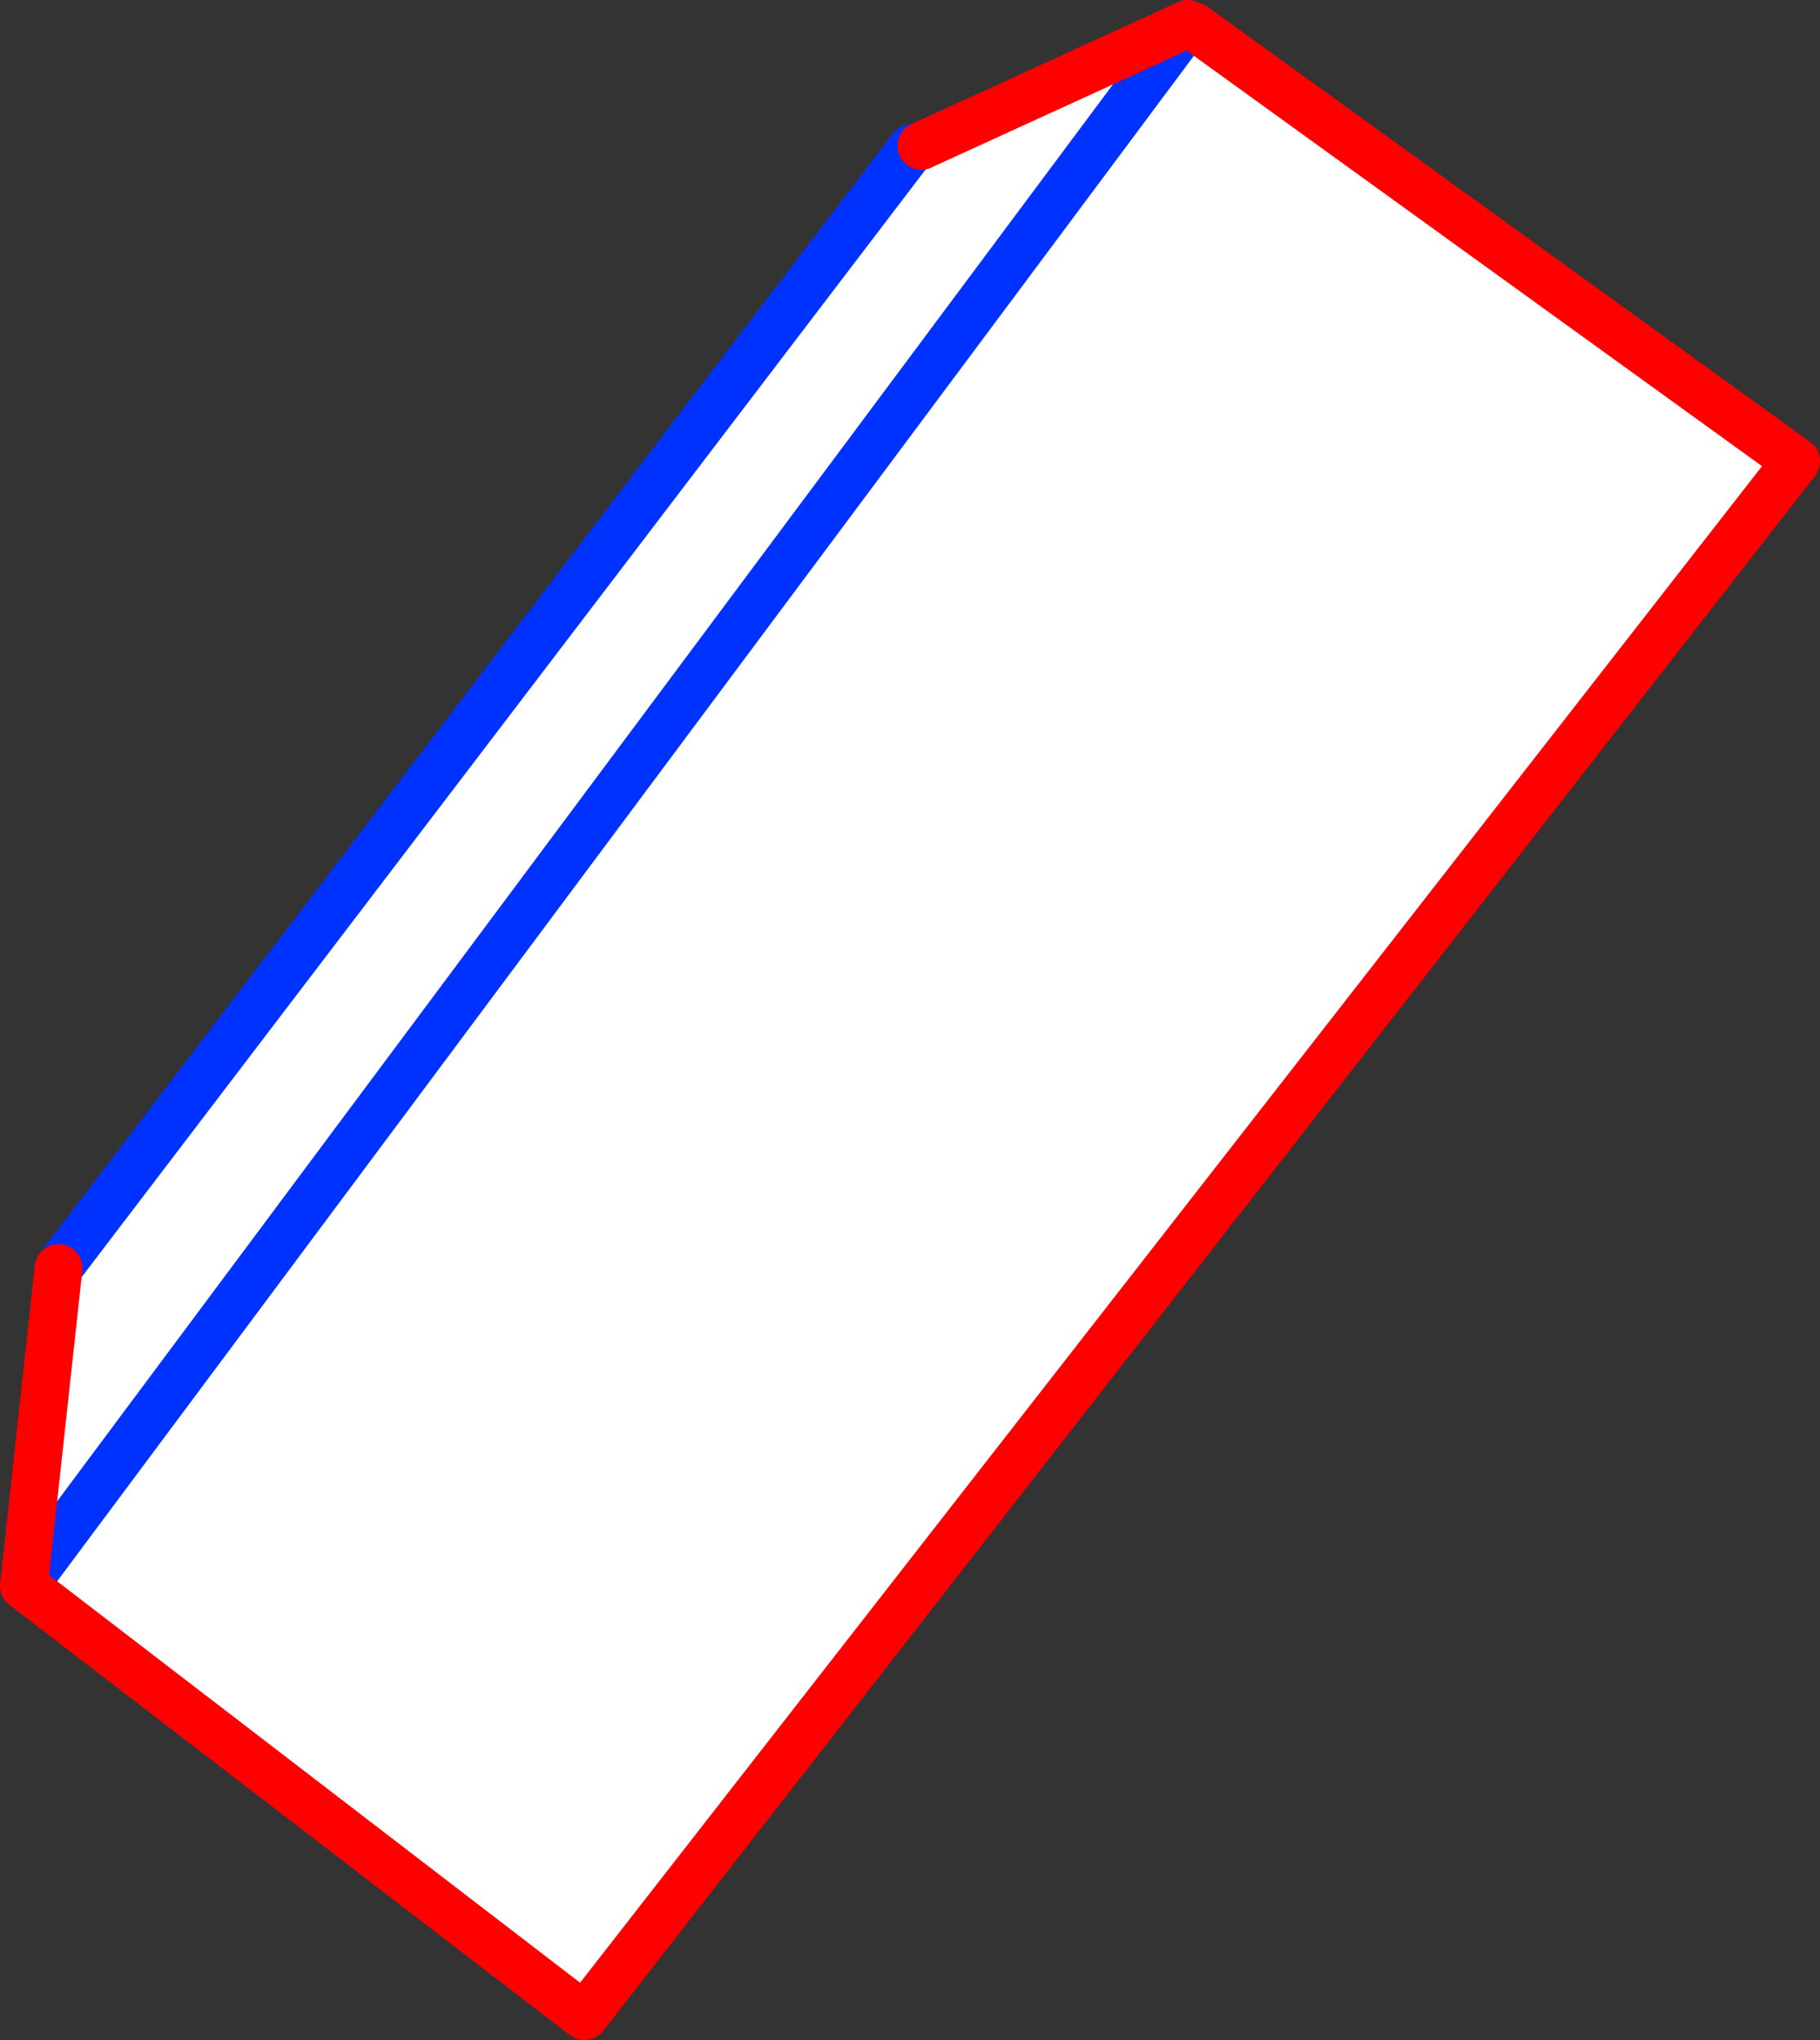 <?xml version="1.0" encoding="UTF-8" standalone="no"?>
<svg xmlns:xlink="http://www.w3.org/1999/xlink" height="85.35px" width="76.15px" xmlns="http://www.w3.org/2000/svg">
  <rect width="100%" height="100%" fill="#333333" stroke="none"/>
  <g transform="matrix(1.0, 0.0, 0.0, 1.0, -354.8, -270.4)">
    <path d="M404.5 271.4 L404.75 271.5 429.95 289.7 379.25 354.75 355.8 336.75 357.25 323.45 392.95 276.6 393.35 276.5 404.5 271.4 355.8 336.75 404.5 271.4" fill="#ffffff" fill-rule="evenodd" stroke="none"/>
    <path d="M357.25 323.45 L392.95 276.6 393.35 276.5 M404.5 271.4 L355.8 336.75" fill="none" stroke="#0032ff" stroke-linecap="round" stroke-linejoin="round" stroke-width="2.0"/>
    <path d="M404.75 271.5 L429.95 289.7 379.25 354.75 355.8 336.75 357.25 323.45 M393.35 276.5 L404.5 271.4" fill="none" stroke="#ff0000" stroke-linecap="round" stroke-linejoin="round" stroke-width="2.0"/>
  </g>
</svg>
